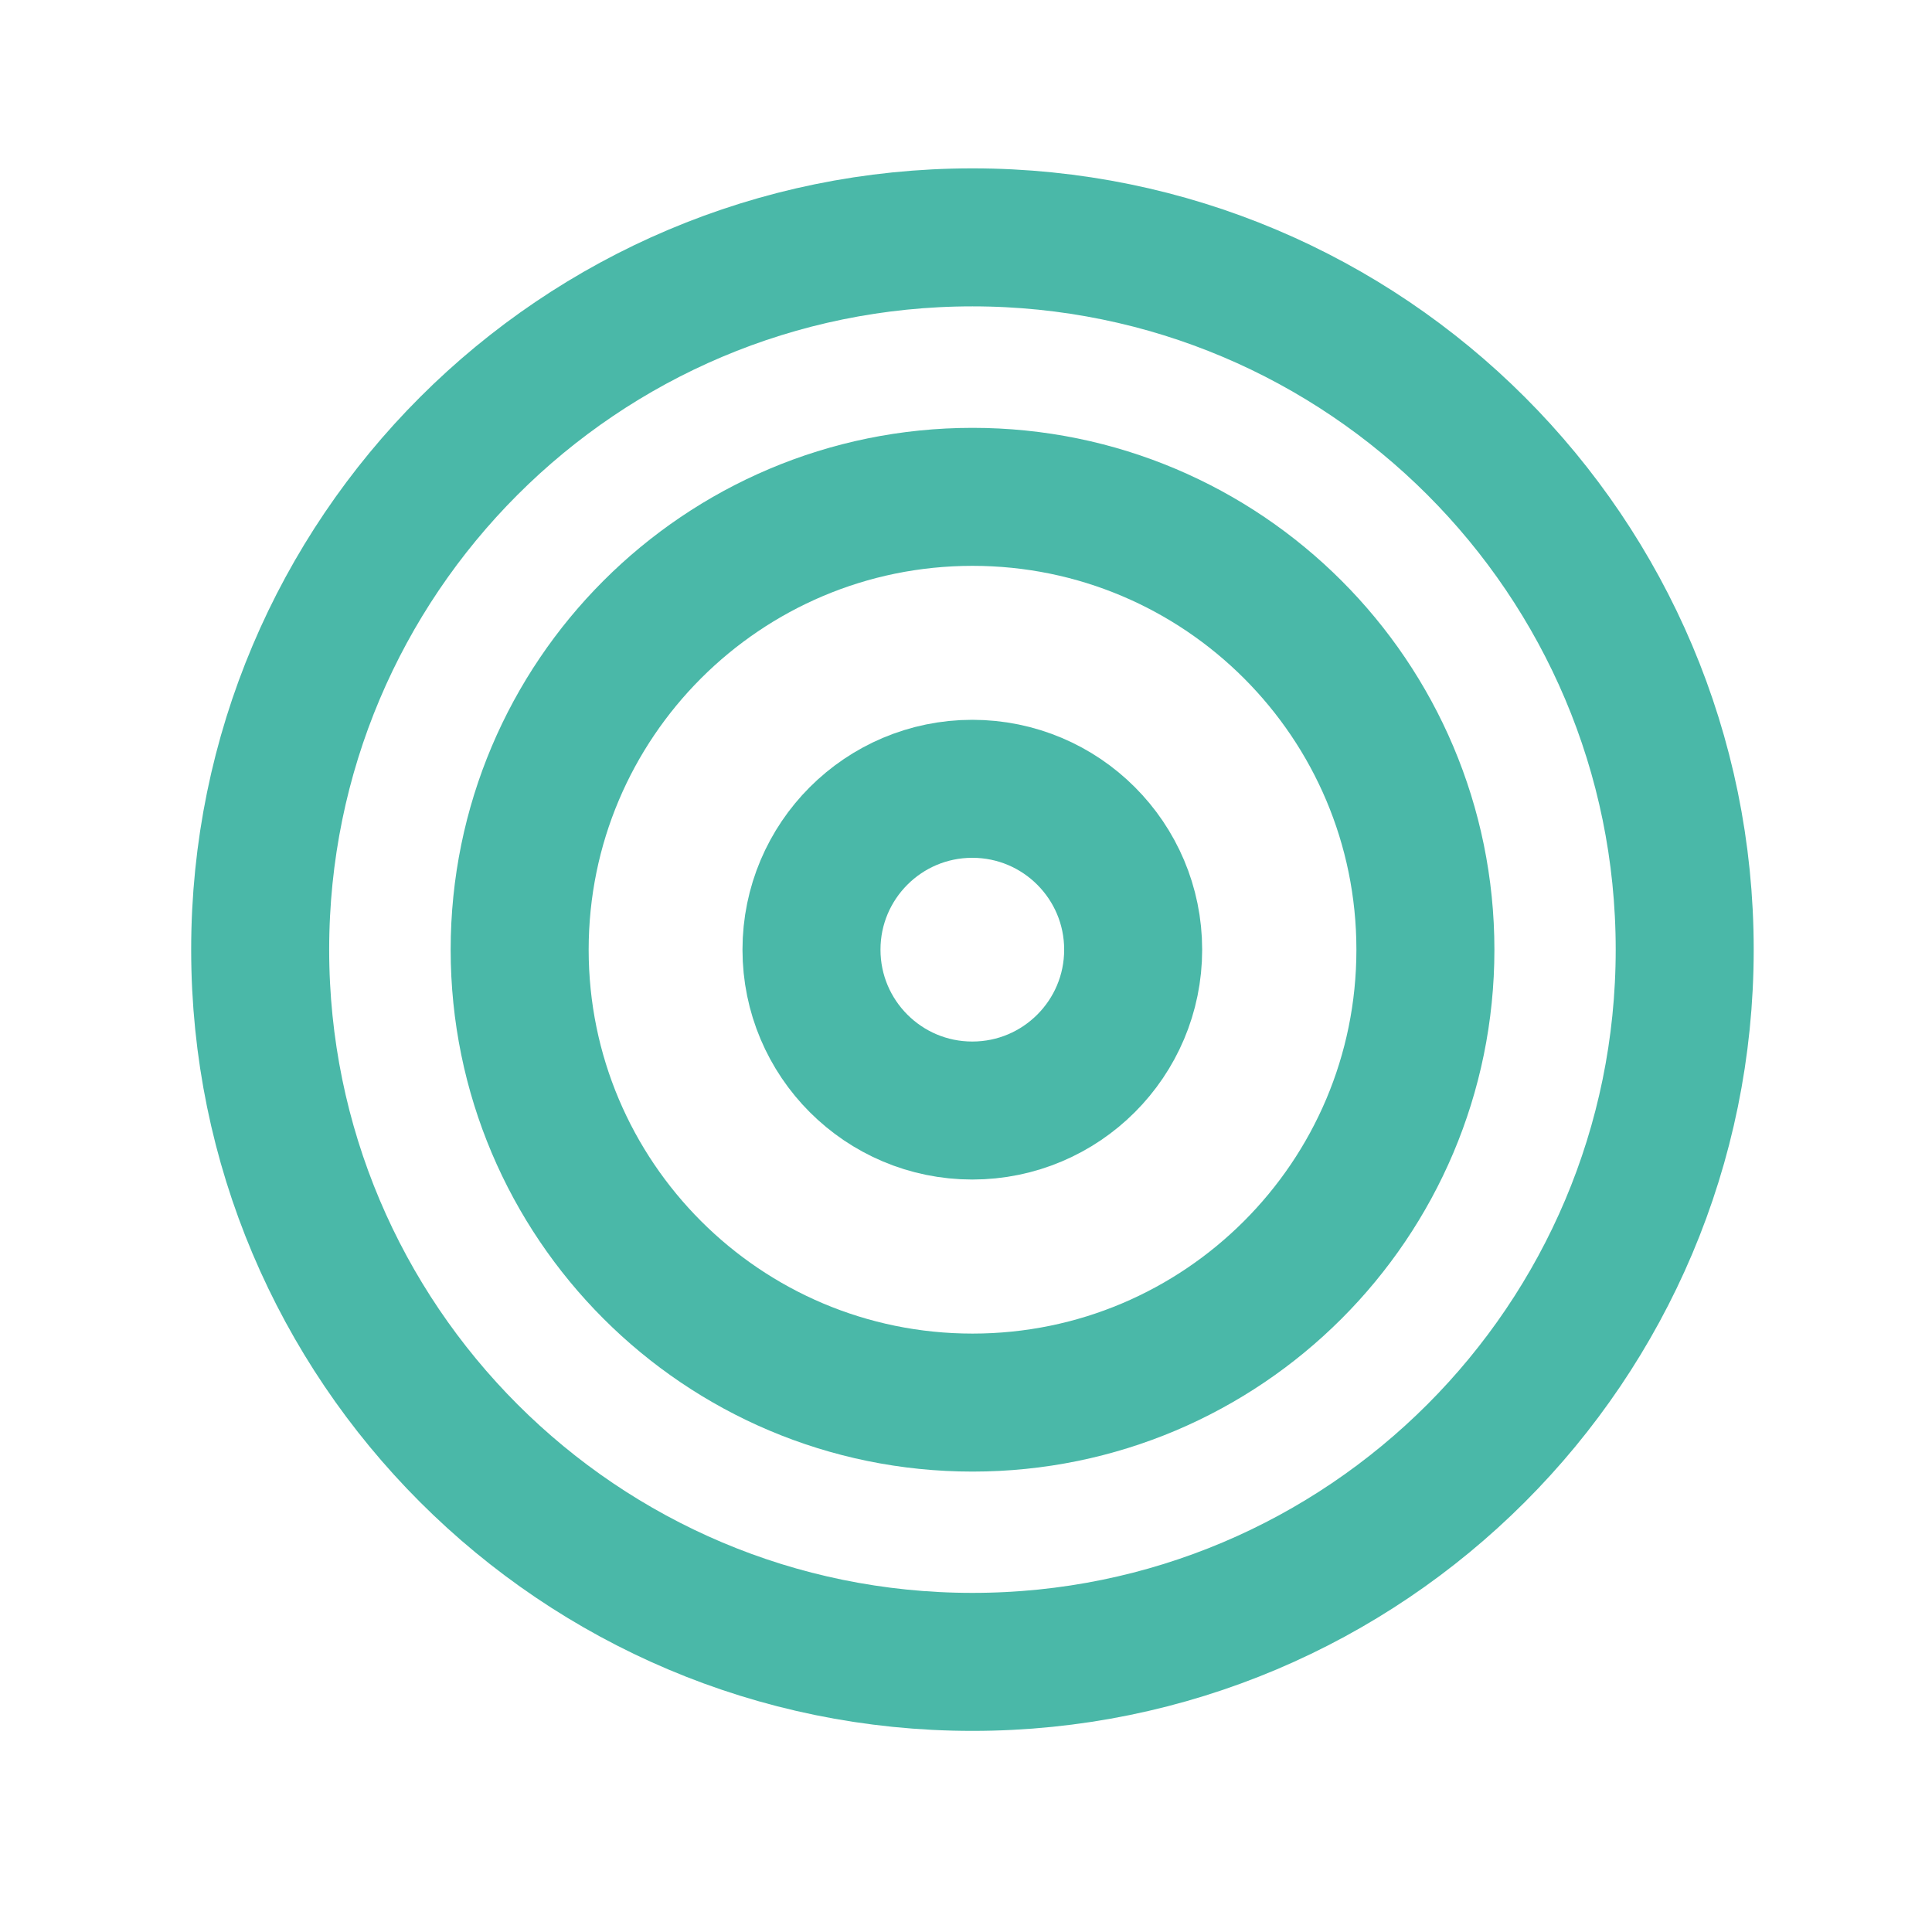 <?xml version="1.0" encoding="UTF-8"?> <svg xmlns="http://www.w3.org/2000/svg" width="42" height="42" viewBox="0 0 42 42" fill="none"><g clip-path="url(#clip0_2719_1187)"><path d="M21.14 36.128C29.692 36.128 36.624 29.195 36.624 20.644C36.624 12.092 29.692 5.16 21.14 5.16C12.589 5.16 5.656 12.092 5.656 20.644C5.656 29.195 12.589 36.128 21.14 36.128Z" stroke="#4AB8A8" stroke-width="3" stroke-miterlimit="10"></path><path d="M21.142 30.491C26.579 30.491 30.987 26.083 30.987 20.646C30.987 15.209 26.579 10.801 21.142 10.801C15.705 10.801 11.297 15.209 11.297 20.646C11.297 26.083 15.705 30.491 21.142 30.491Z" stroke="#4AB8A8" stroke-width="3" stroke-miterlimit="10"></path><path d="M21.137 24.142C23.069 24.142 24.634 22.576 24.634 20.645C24.634 18.714 23.069 17.148 21.137 17.148C19.206 17.148 17.641 18.714 17.641 20.645C17.641 22.576 19.206 24.142 21.137 24.142Z" stroke="#4AB8A8" stroke-width="3" stroke-miterlimit="10"></path></g><defs><clipPath id="clip0_2719_1187"><rect width="41.29" height="41.29" fill="white" transform="translate(0.5)"></rect></clipPath></defs></svg> 